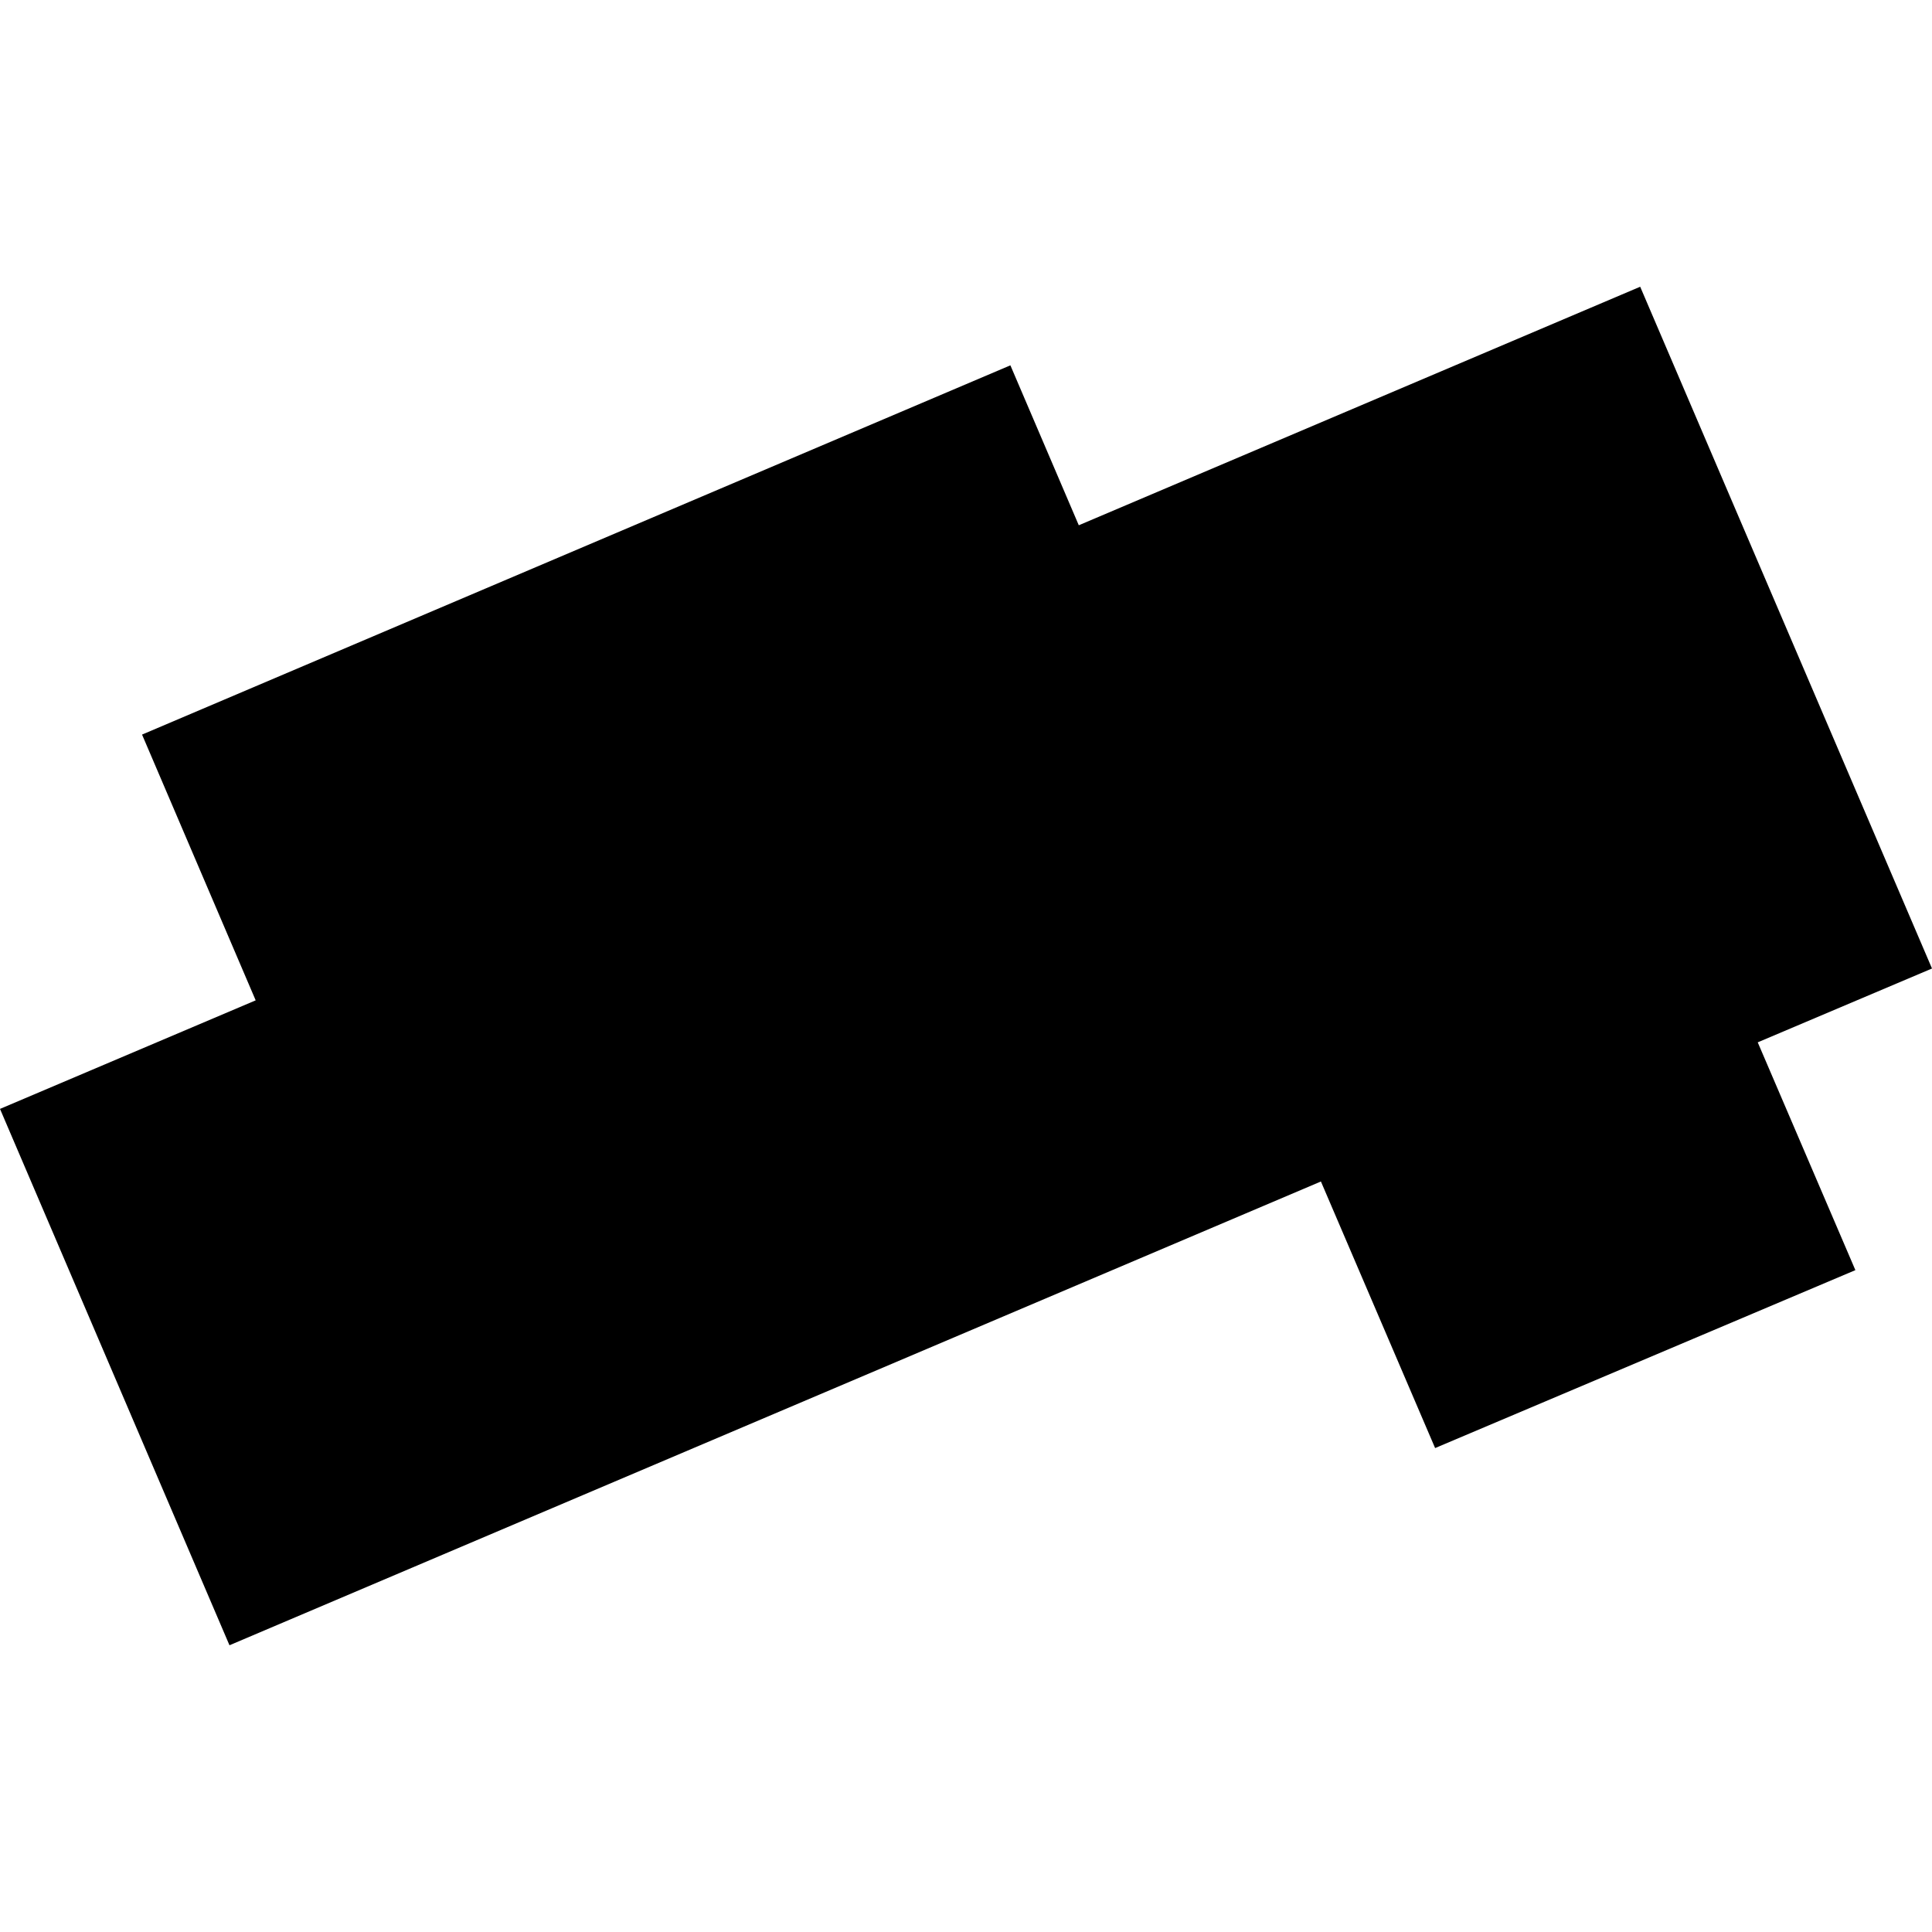<?xml version="1.0" encoding="utf-8" standalone="no"?>
<!DOCTYPE svg PUBLIC "-//W3C//DTD SVG 1.1//EN"
  "http://www.w3.org/Graphics/SVG/1.1/DTD/svg11.dtd">
<!-- Created with matplotlib (https://matplotlib.org/) -->
<svg height="288pt" version="1.1" viewBox="0 0 288 288" width="288pt" xmlns="http://www.w3.org/2000/svg" xmlns:xlink="http://www.w3.org/1999/xlink">
 <defs>
  <style type="text/css">
*{stroke-linecap:butt;stroke-linejoin:round;}
  </style>
 </defs>
 <g id="figure_1">
  <g id="patch_1">
   <path d="M 0 288 
L 288 288 
L 288 0 
L 0 0 
z
" style="fill:none;opacity:0;"/>
  </g>
  <g id="axes_1">
   <g id="PatchCollection_1">
    <path clip-path="url(#p4d775a69f6)" d="M 21.175 109.504 
L 150.617 54.459 
L 160.813 78.301 
L 244.5 42.743 
L 288 144.373 
L 262.023 155.38 
L 276.579 189.337 
L 213.93 215.861 
L 196.907 176.123 
L 34.207 245.257 
L 0 165.302 
L 38.113 149.12 
L 21.175 109.504 
"/>
   </g>
  </g>
 </g>
 <defs>
  <clipPath id="p4d775a69f6">
   <rect height="202.514" width="288" x="0" y="42.743"/>
  </clipPath>
 </defs>
</svg>
